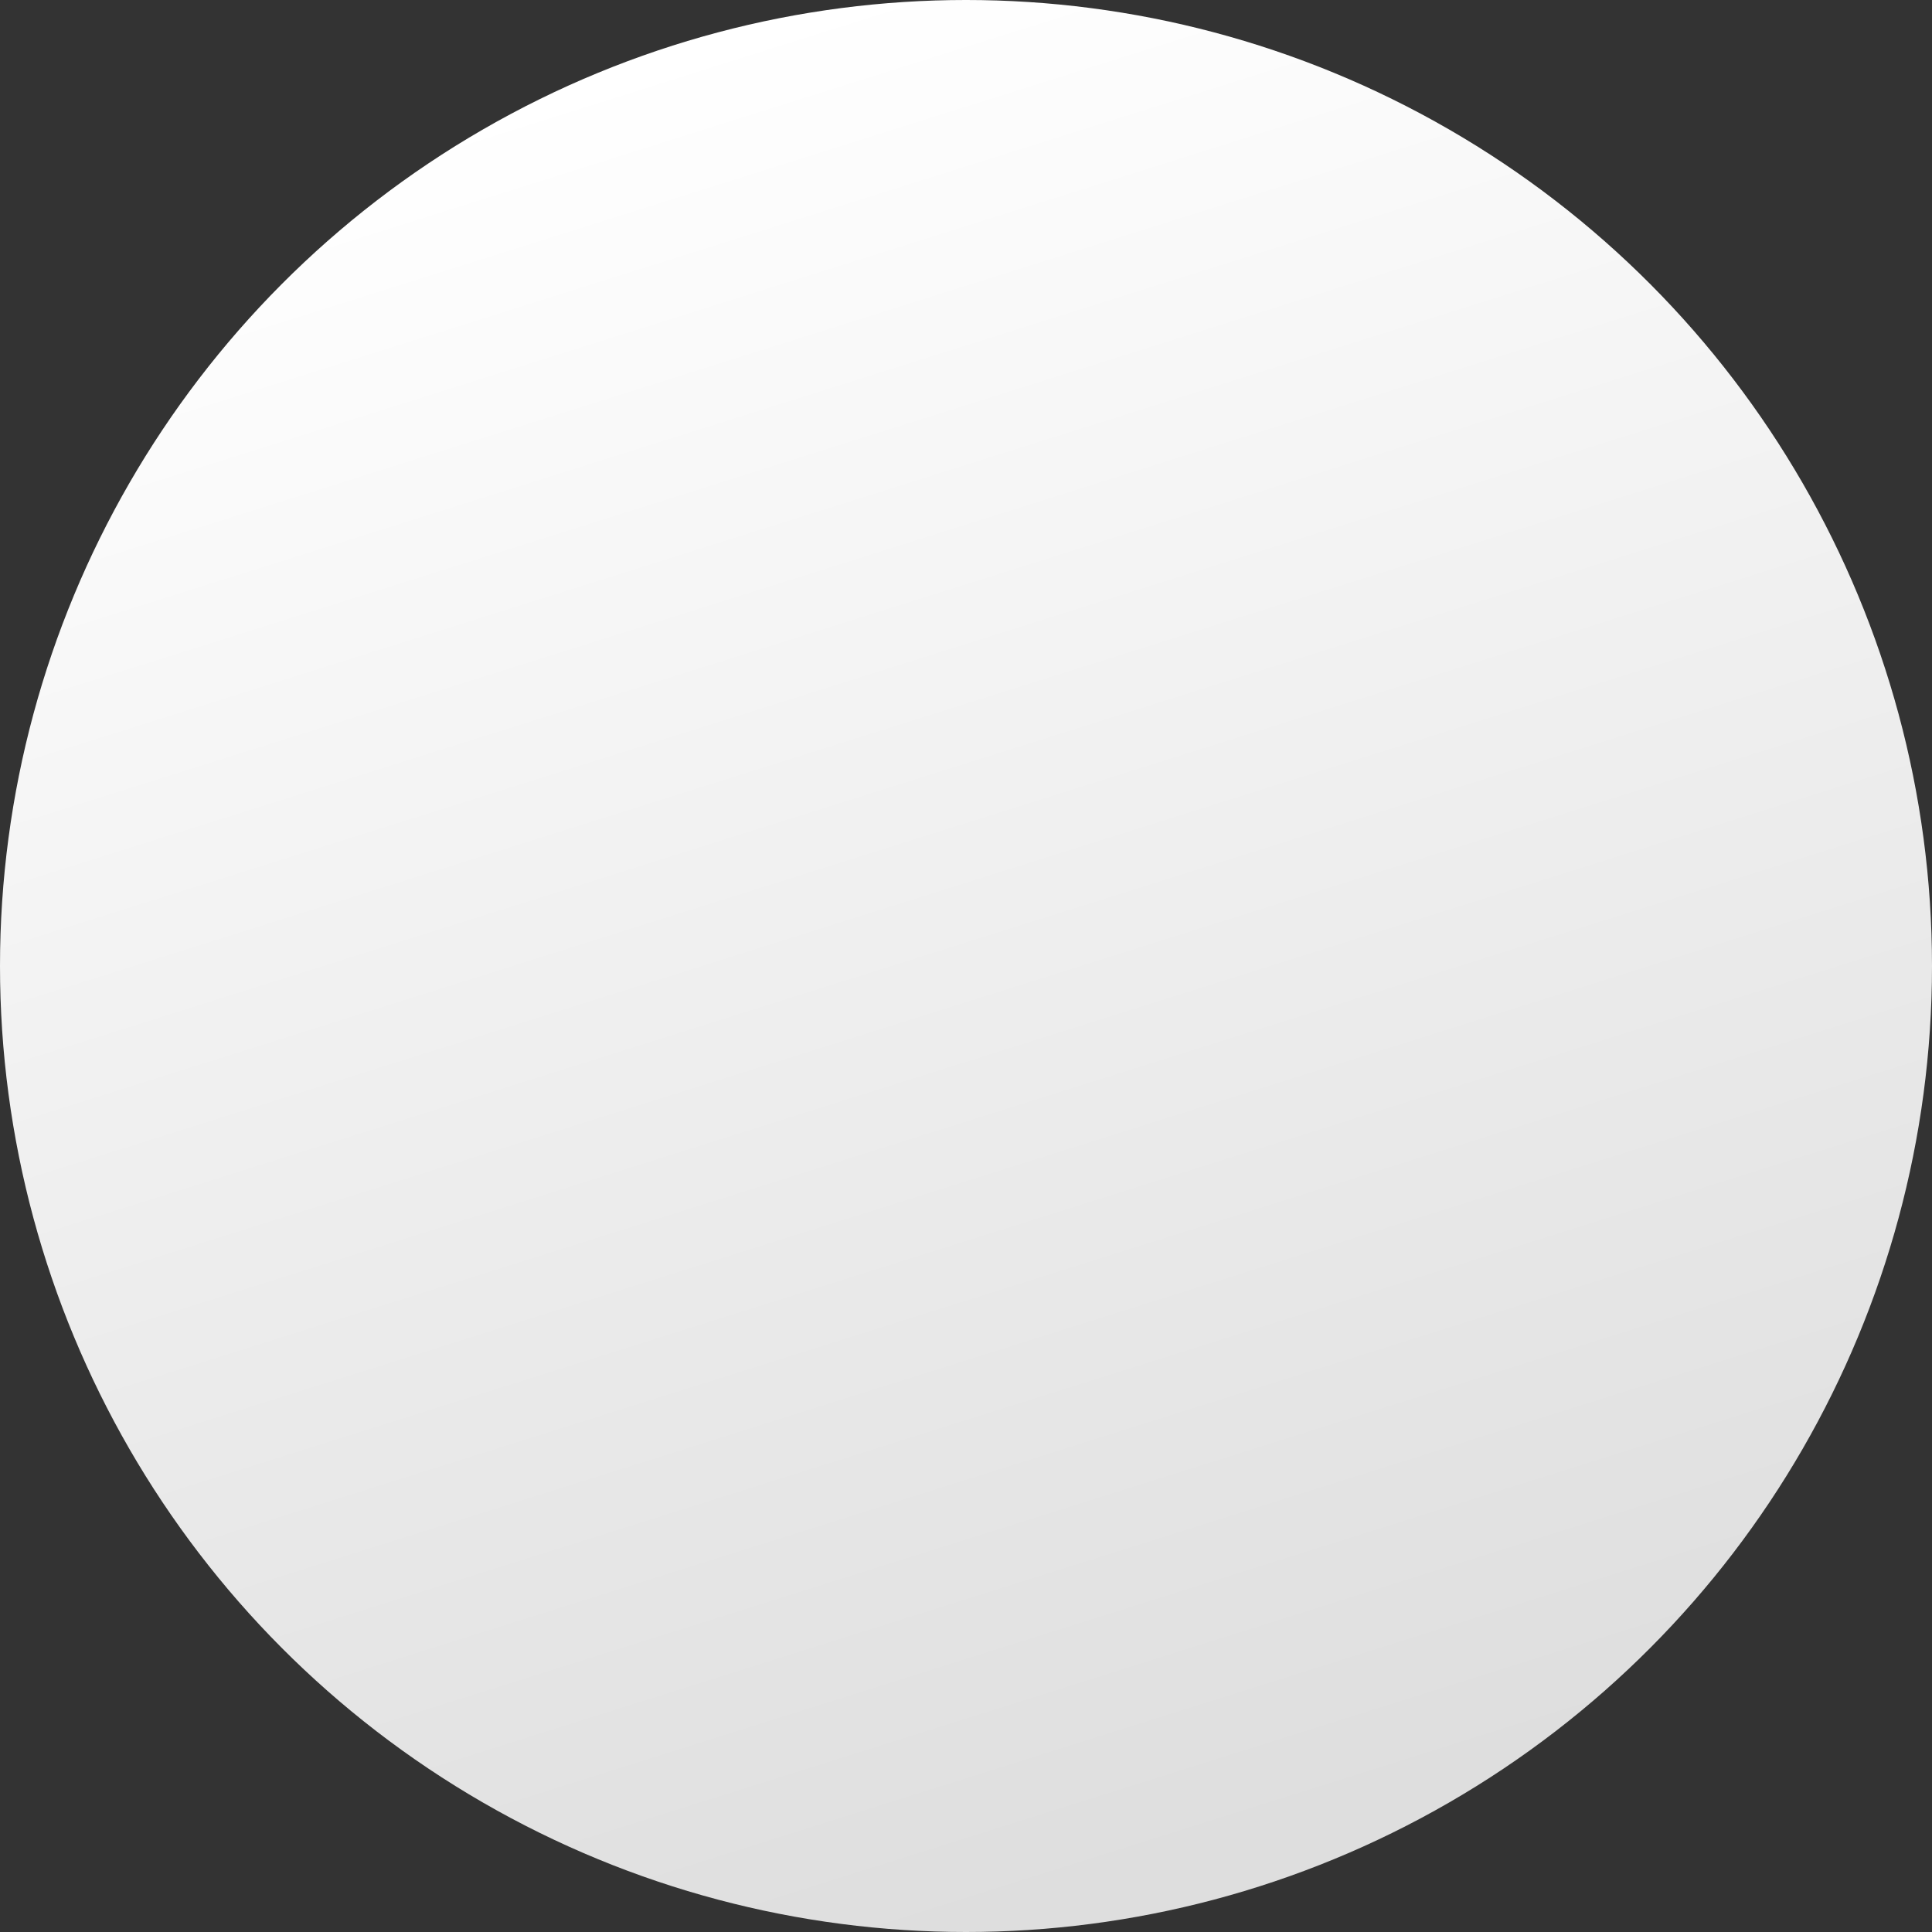 <?xml version="1.0" encoding="UTF-8"?> <svg xmlns="http://www.w3.org/2000/svg" xmlns:xlink="http://www.w3.org/1999/xlink" id="Ebene_1" data-name="Ebene 1" viewBox="0 0 84 84"><rect x="0" y="0" width="84" height="84" fill="#333333" stroke="none"/><defs><style>.cls-1{fill:url(#Unbenannter_Verlauf_4);}</style><linearGradient id="Unbenannter_Verlauf_4" x1="180.77" y1="314.04" x2="181.06" y2="313.12" gradientTransform="matrix(84, 0, 0, -84, -15155.35, 26381.93)" gradientUnits="userSpaceOnUse"><stop offset="0" stop-color="#fff"></stop><stop offset="1" stop-color="#dedede"></stop></linearGradient></defs><circle id="Ellipse_8" data-name="Ellipse 8" class="cls-1" cx="42" cy="42" r="42"></circle></svg> 
